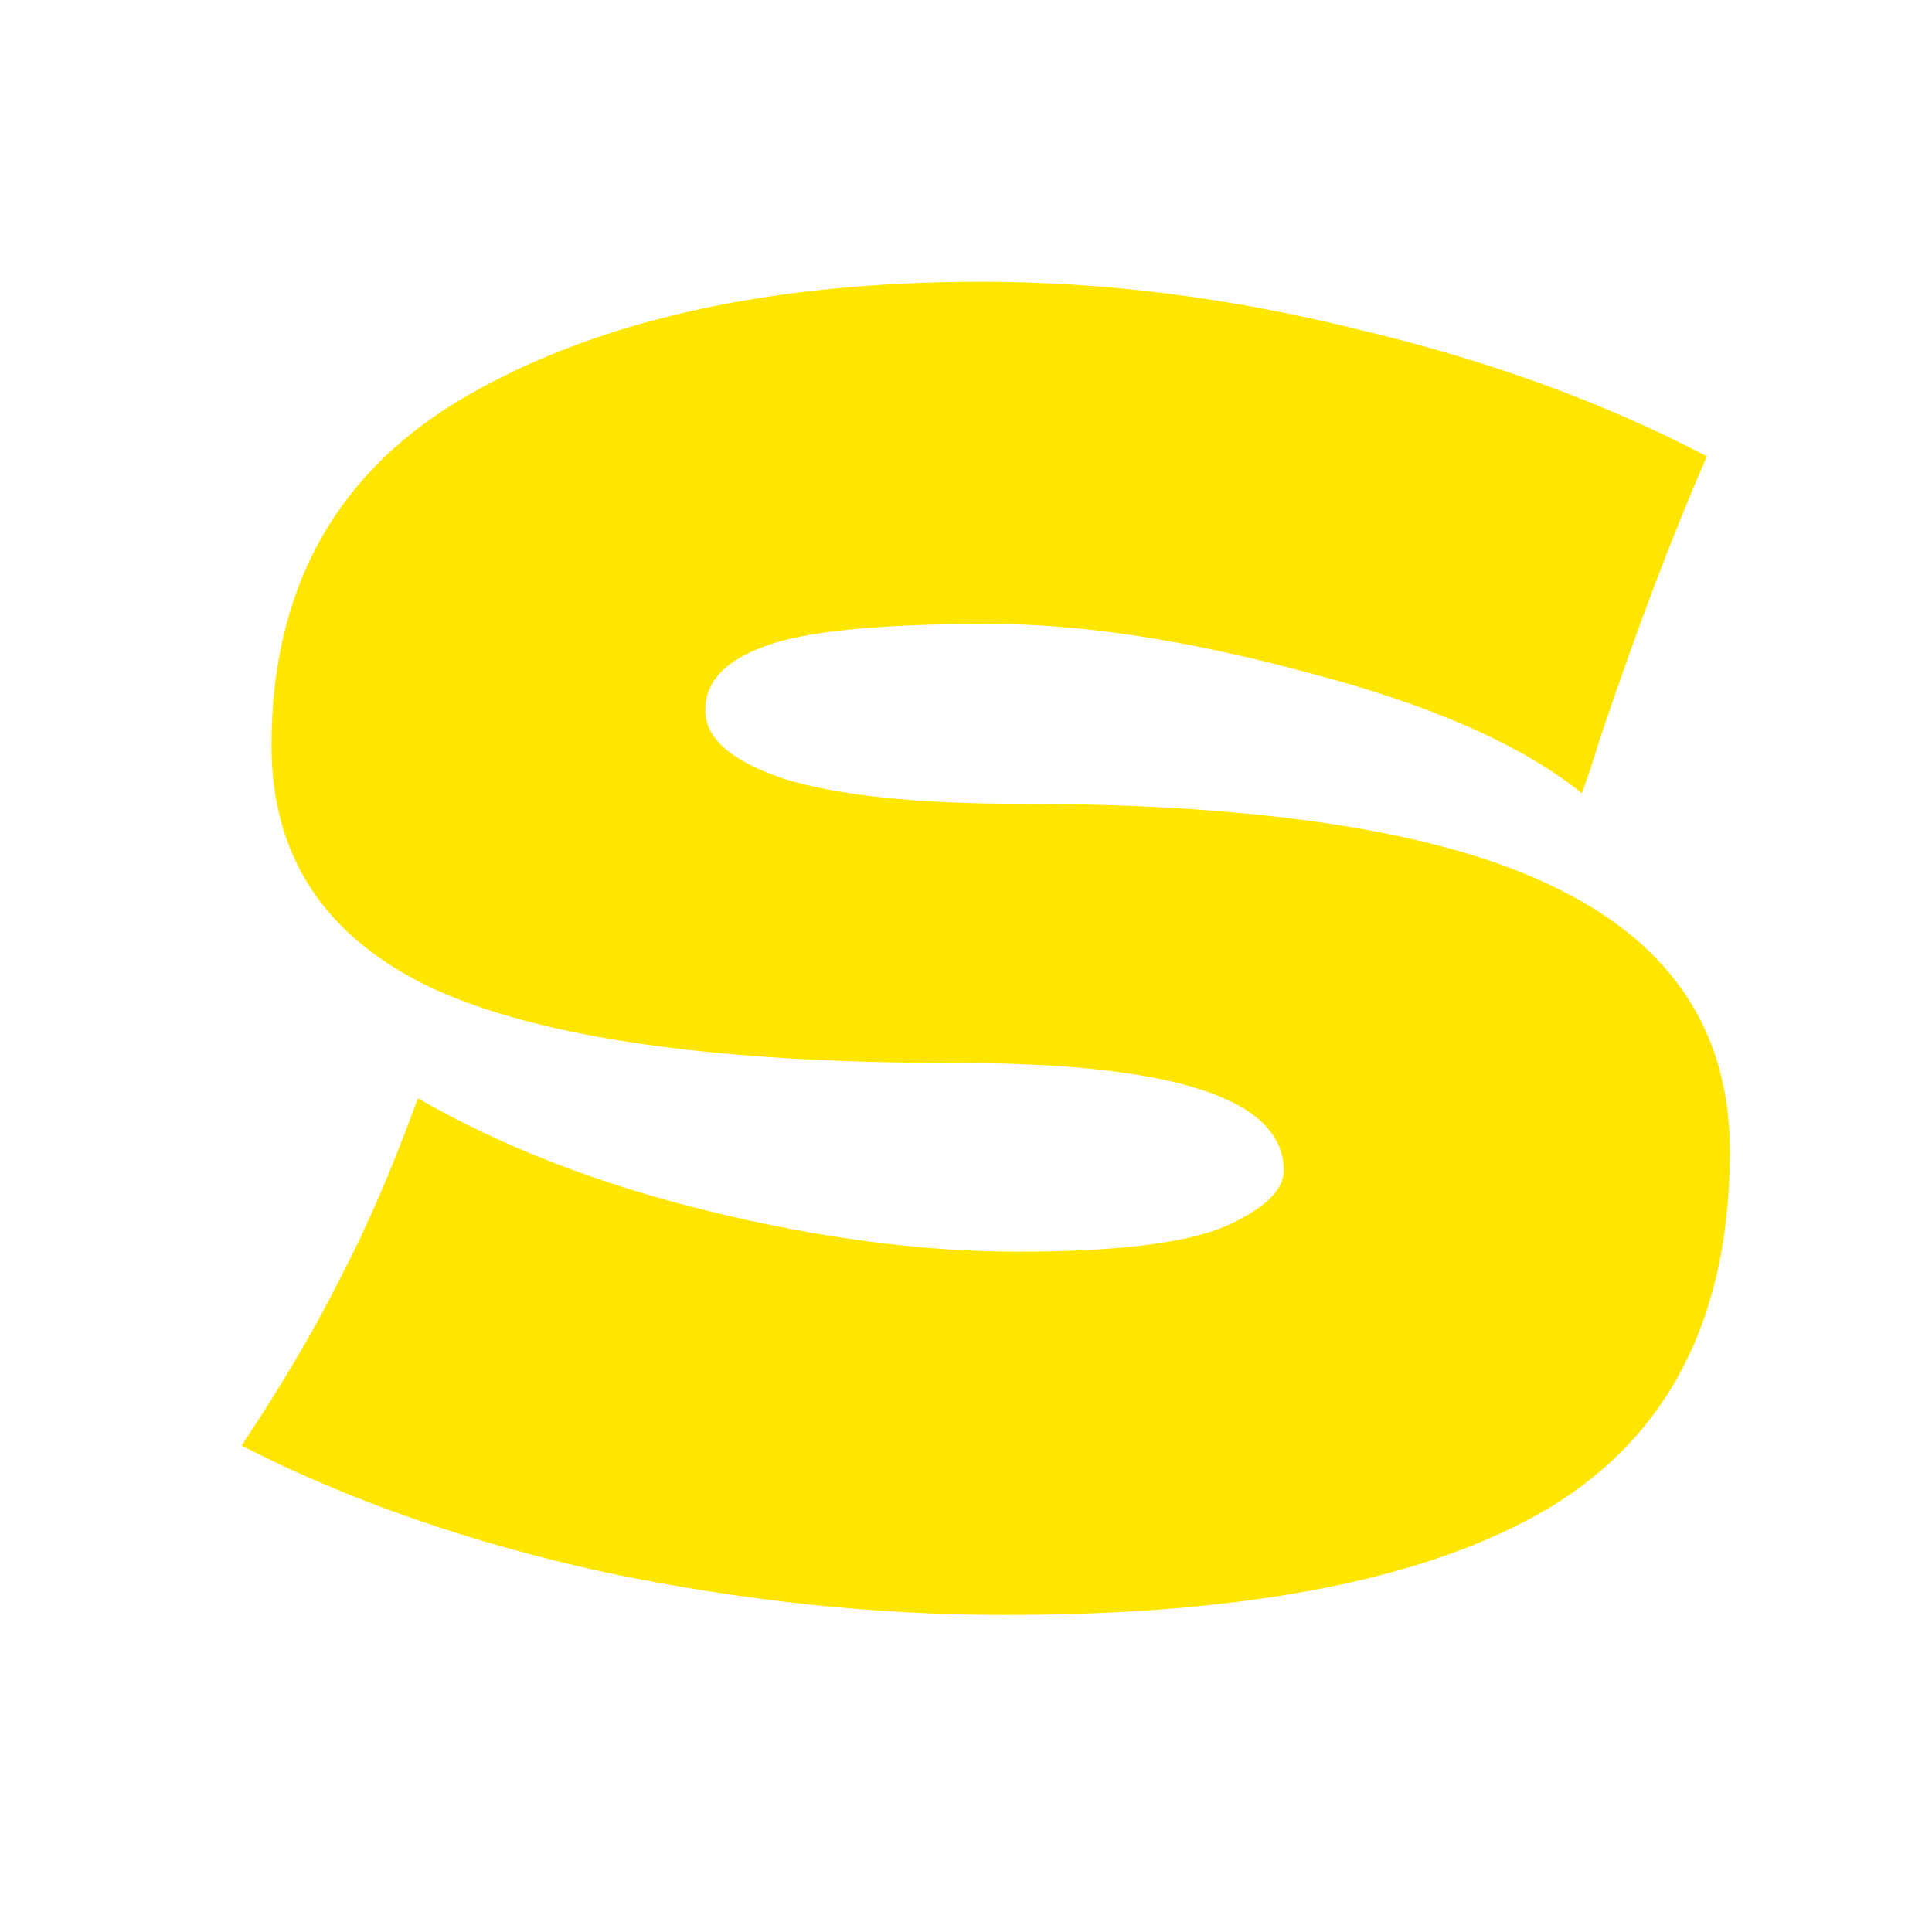 <?xml version="1.0" encoding="UTF-8"?> <svg xmlns="http://www.w3.org/2000/svg" width="48" height="48" viewBox="0 0 48 48" fill="none"><path d="M6 35.917C6.993 34.427 7.811 33.04 8.454 31.755C9.125 30.469 9.768 28.98 10.381 27.286C12.455 28.483 14.865 29.418 17.611 30.09C20.356 30.762 22.912 31.097 25.278 31.097C27.702 31.097 29.411 30.893 30.404 30.484C31.397 30.046 31.894 29.578 31.894 29.082C31.894 27.3 29.177 26.409 23.744 26.409C17.786 26.409 13.463 25.796 10.776 24.569C8.088 23.313 6.745 21.298 6.745 18.523C6.745 14.58 8.381 11.673 11.652 9.804C14.923 7.935 19.173 7 24.402 7C27.439 7 30.55 7.394 33.734 8.183C36.947 8.942 39.839 9.994 42.409 11.338C41.562 13.265 40.671 15.617 39.736 18.392C39.561 18.976 39.415 19.414 39.298 19.706C37.809 18.508 35.559 17.515 32.551 16.727C29.542 15.909 26.884 15.5 24.577 15.5C21.802 15.5 19.933 15.69 18.969 16.069C18.005 16.42 17.523 16.946 17.523 17.647C17.523 18.348 18.18 18.917 19.494 19.355C20.838 19.764 22.766 19.969 25.278 19.969C31.47 19.969 35.968 20.684 38.772 22.116C41.577 23.518 42.978 25.679 42.978 28.6C42.978 32.689 41.489 35.639 38.51 37.45C35.53 39.232 31.017 40.123 24.971 40.123C21.729 40.123 18.428 39.772 15.069 39.071C11.71 38.341 8.687 37.29 6 35.917Z" fill="#FFE600"></path></svg> 